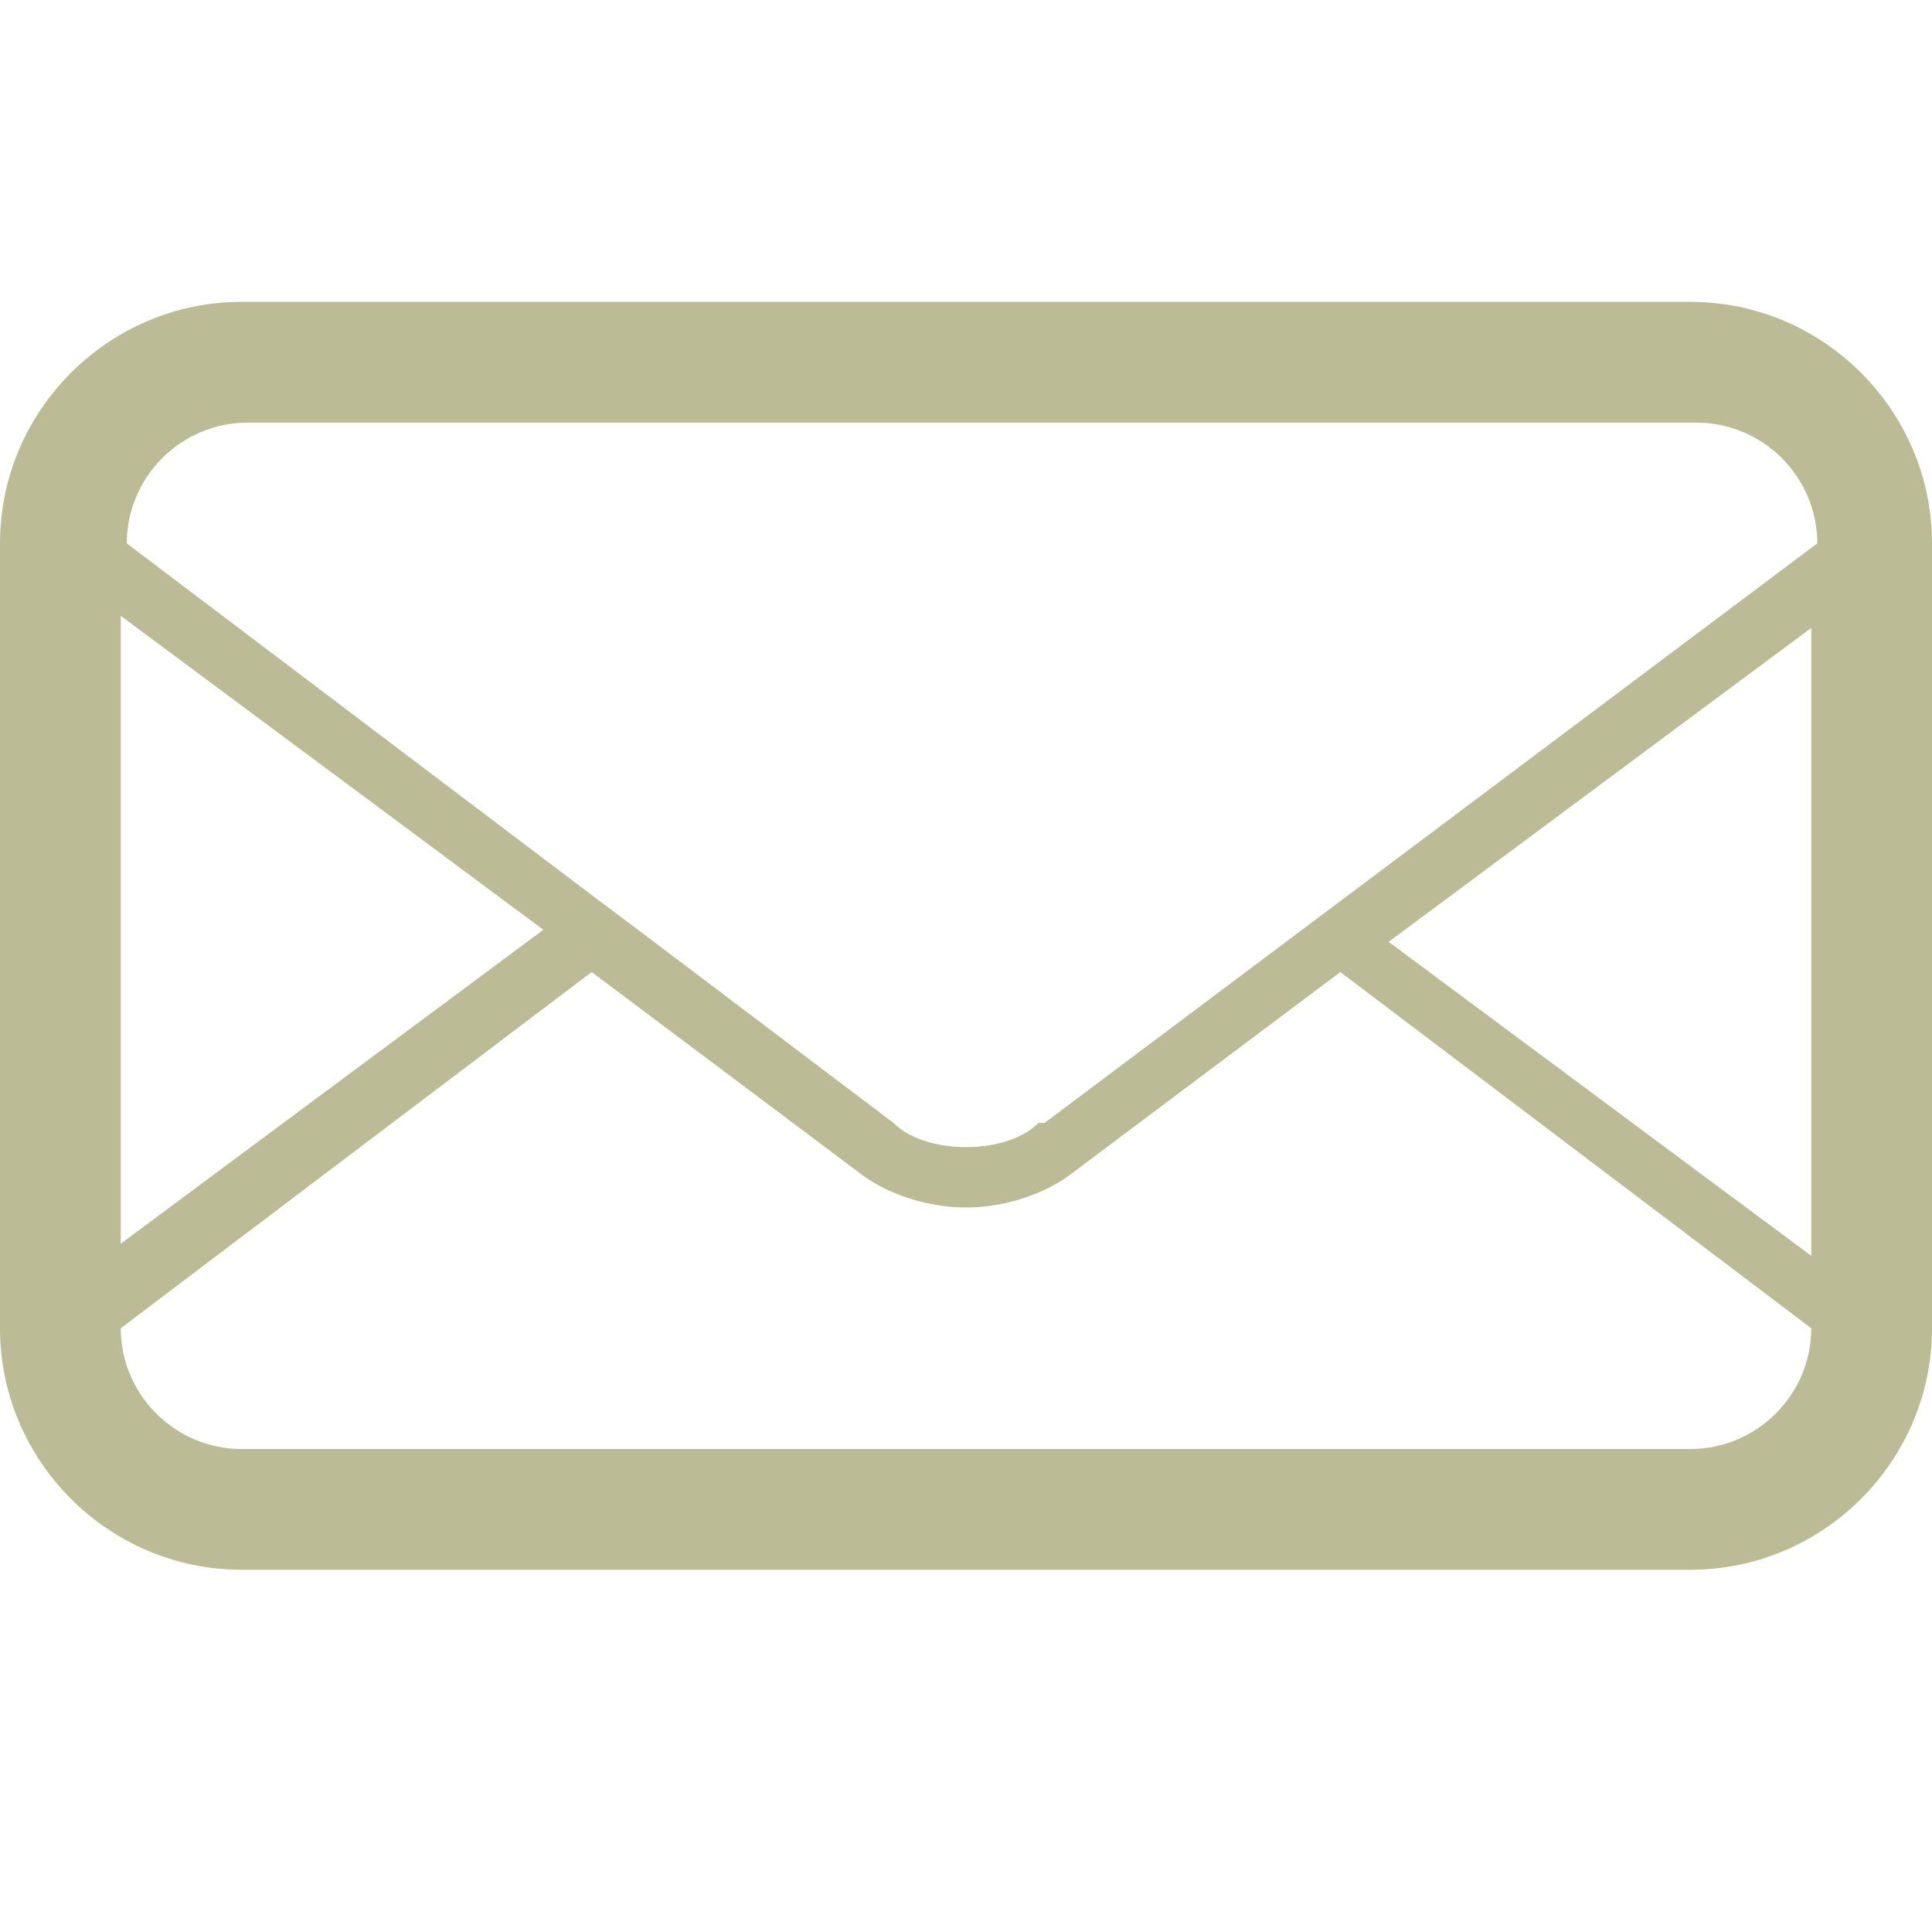 <?xml version="1.0" encoding="UTF-8"?>
<svg id="Layer_1" xmlns="http://www.w3.org/2000/svg" version="1.1" viewBox="0 0 32 32">
  <!-- Generator: Adobe Illustrator 29.1.0, SVG Export Plug-In . SVG Version: 2.1.0 Build 142)  -->
  <defs>
    <style>
      .st0 {
        fill: #bbbc95;
      }
    </style>
  </defs>
  <path id="mail" class="st0" d="M28,5H4C1.8,5,0,6.8,0,9v13c0,2.2,1.8,4,4,4h24c2.2,0,4-1.8,4-4v-13c0-2.2-1.8-4-4-4ZM2,10.2l7,5.2-7,5.2v-10.5ZM30,22c0,1.1-.9,2-2,2H4c-1.1,0-2-.9-2-2l7.8-5.9,4.4,3.3c.5.4,1.2.6,1.8.6s1.3-.2,1.8-.6l4.4-3.3,7.8,5.9h0ZM30,20.8l-7-5.2,7-5.2v10.5ZM17.2,18.6c-.3.3-.8.4-1.2.4s-.9-.1-1.2-.4l-4.1-3.1-.8-.6-7.8-5.9h0c0-1.1.9-2,2-2h24c1.1,0,2,.9,2,2l-12.8,9.6Z"/>
</svg>
